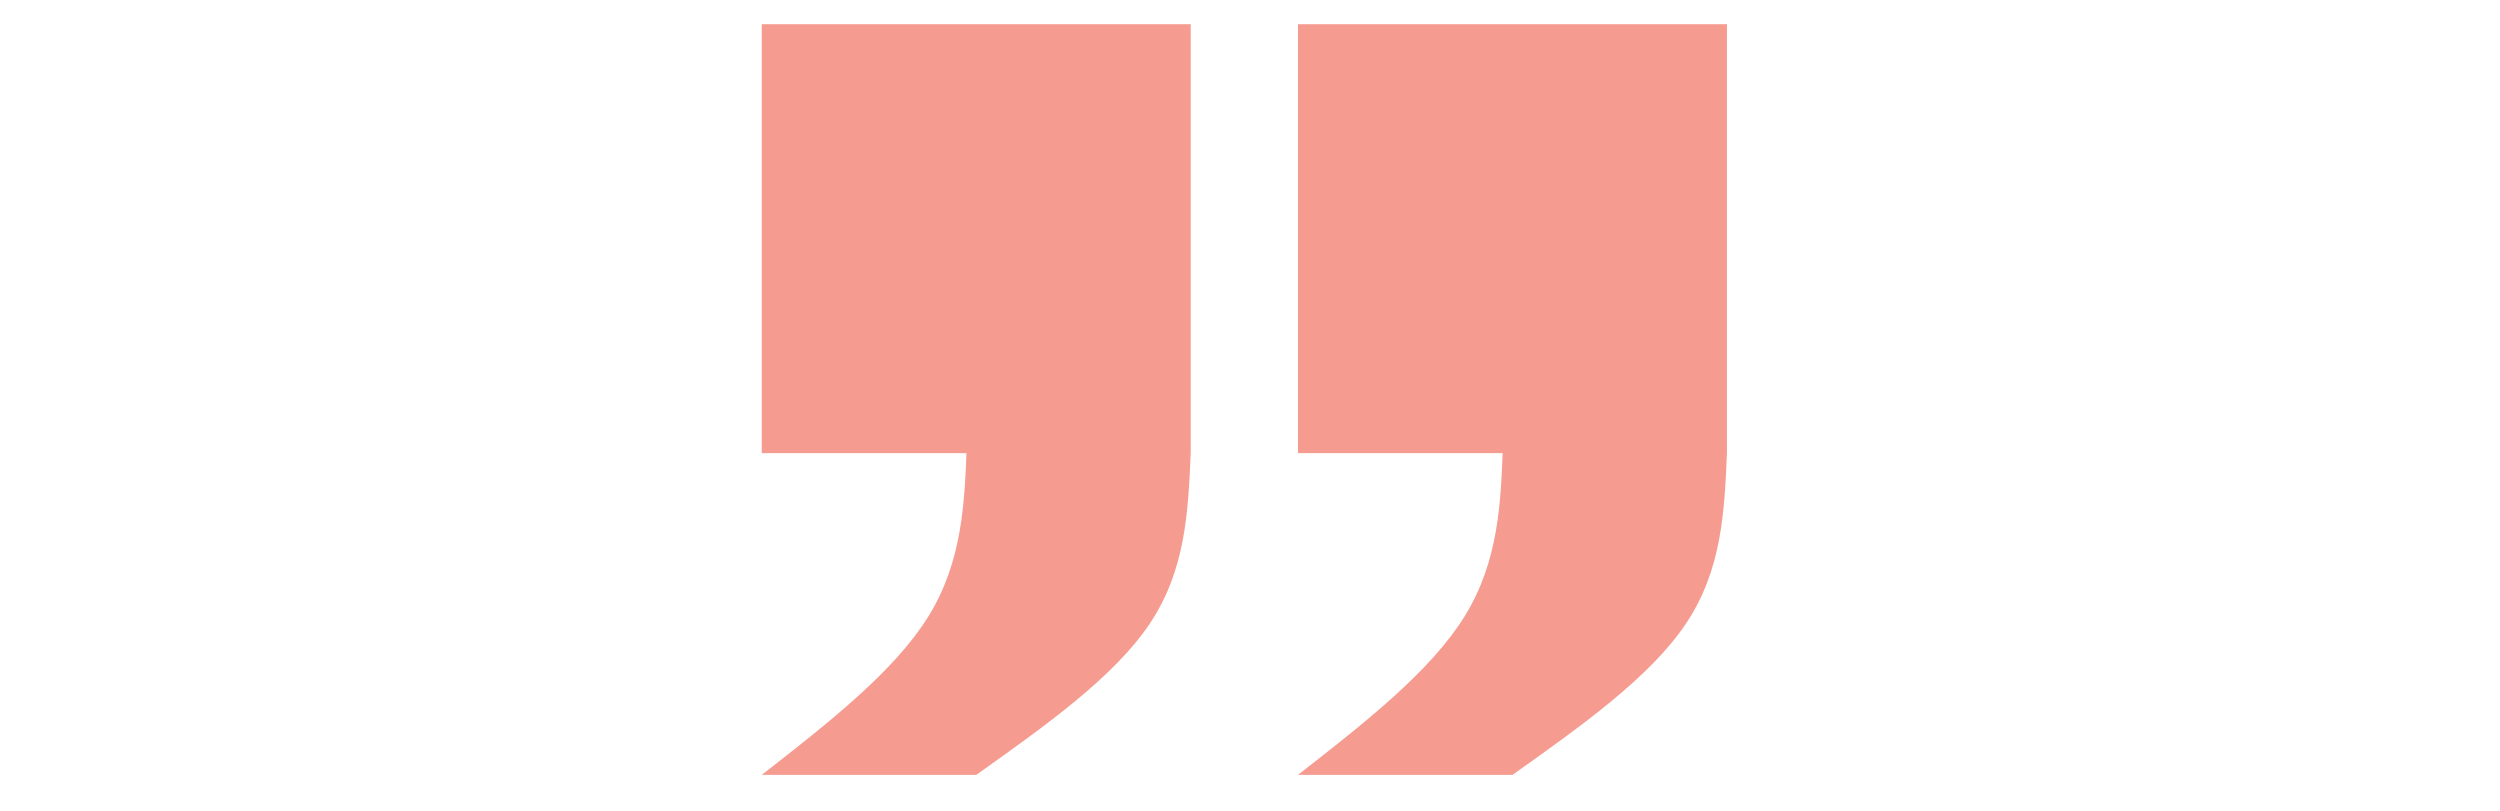 <svg xmlns="http://www.w3.org/2000/svg" xmlns:xlink="http://www.w3.org/1999/xlink" width="219" zoomAndPan="magnify" viewBox="0 0 164.25 53.25" height="71" preserveAspectRatio="xMidYMid meet" version="1.0"><defs><clipPath id="a6cbcdb92d"><path d="M 50.031 1.59 L 79 1.59 L 79 30 L 50.031 30 Z M 50.031 1.59 " clip-rule="nonzero"/></clipPath><clipPath id="3eb1aa8351"><path d="M 50.031 29 L 79 29 L 79 51 L 50.031 51 Z M 50.031 29 " clip-rule="nonzero"/></clipPath><clipPath id="5f4306890b"><path d="M 85 1.59 L 113.637 1.59 L 113.637 30 L 85 30 Z M 85 1.59 " clip-rule="nonzero"/></clipPath><clipPath id="381582ac60"><path d="M 85 29 L 113.637 29 L 113.637 51 L 85 51 Z M 85 29 " clip-rule="nonzero"/></clipPath></defs><g clip-path="url(#a6cbcdb92d)"><path fill="#f59b90" d="M 50.047 1.59 L 78.23 1.59 L 78.23 29.773 L 50.047 29.773 Z M 50.047 1.59 " fill-opacity="1" fill-rule="nonzero"/></g><g clip-path="url(#3eb1aa8351)"><path fill="#f59b90" d="M 50.047 50.91 C 54.398 47.516 58.75 44.121 60.996 40.496 C 63.238 36.867 63.379 33.008 63.52 29.148 L 78.23 29.773 C 78.062 33.605 77.898 37.434 75.551 40.957 C 73.199 44.48 68.668 47.695 64.137 50.91 Z M 50.047 50.91 " fill-opacity="1" fill-rule="nonzero"/></g><g clip-path="url(#5f4306890b)"><path fill="#f59b90" d="M 85.277 1.59 L 113.461 1.59 L 113.461 29.773 L 85.277 29.773 Z M 85.277 1.59 " fill-opacity="1" fill-rule="nonzero"/></g><g clip-path="url(#381582ac60)"><path fill="#f59b90" d="M 85.277 50.91 C 89.629 47.516 93.977 44.121 96.223 40.496 C 98.469 36.867 98.609 33.008 98.746 29.148 L 113.461 29.773 C 113.293 33.605 113.129 37.434 110.777 40.957 C 108.43 44.48 103.898 47.695 99.367 50.91 Z M 85.277 50.91 " fill-opacity="1" fill-rule="nonzero"/></g></svg>